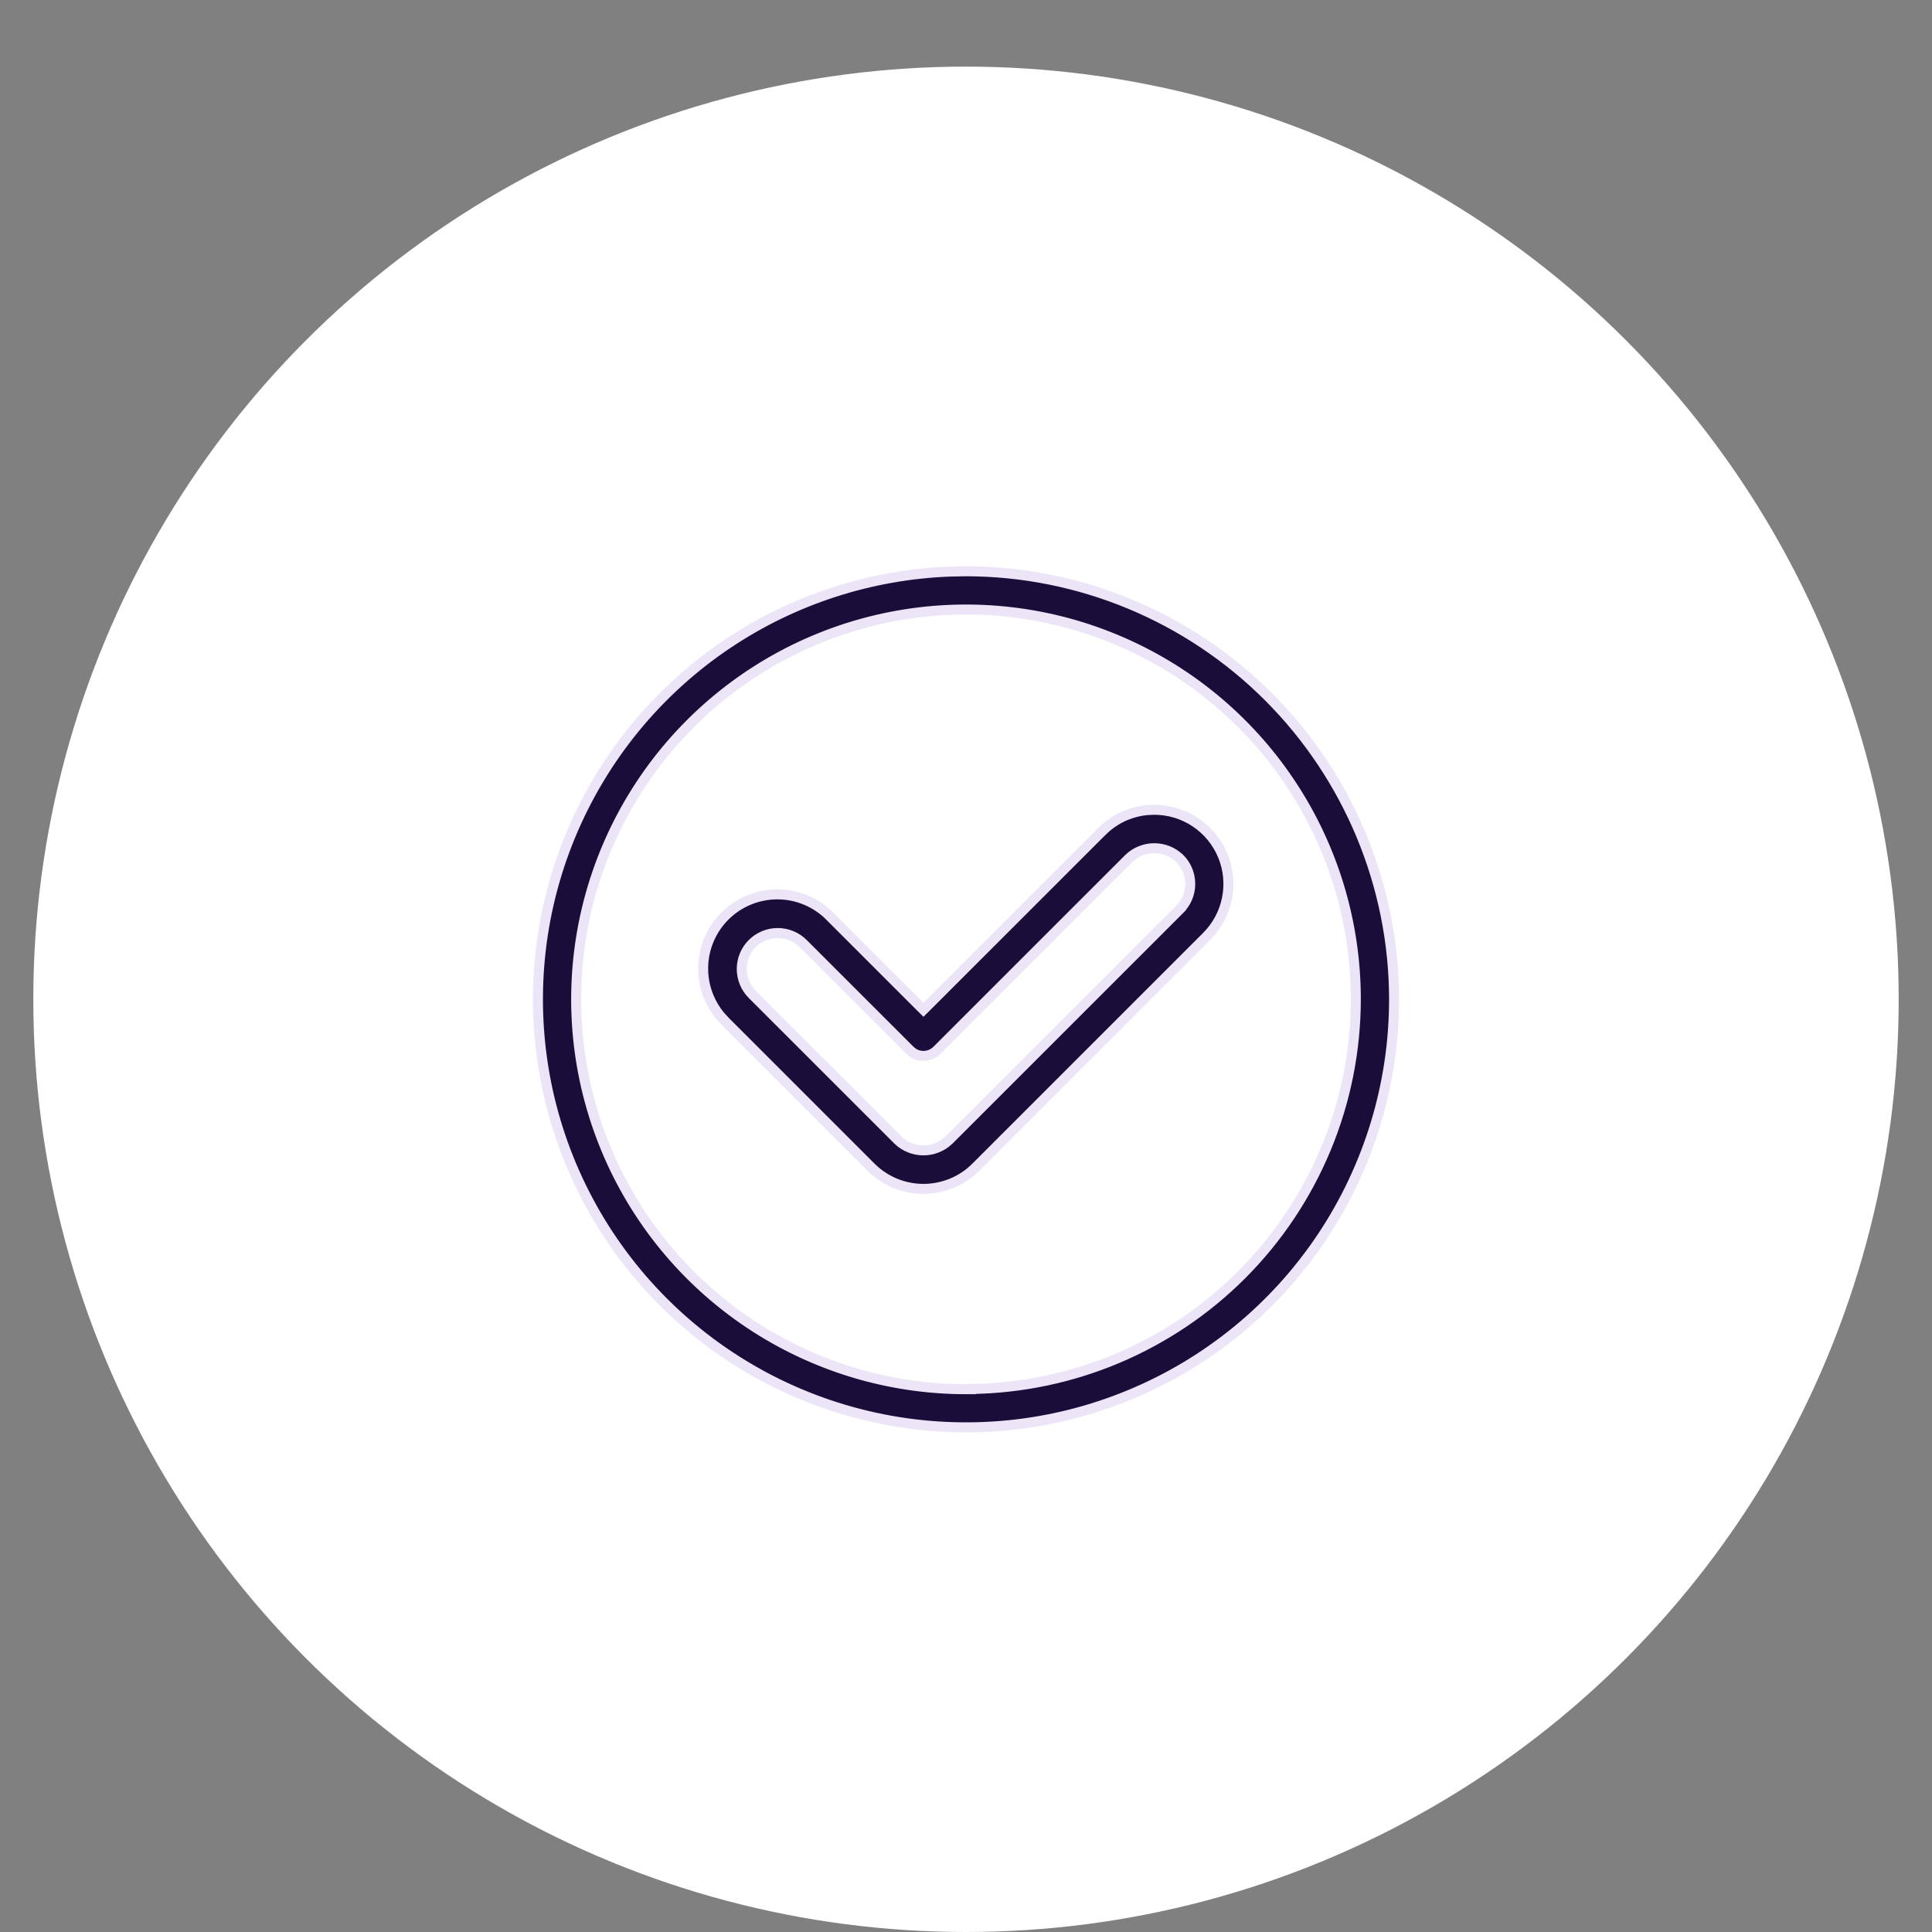 <svg width="58" height="58" viewBox="0 0 58 58" fill="none" xmlns="http://www.w3.org/2000/svg">
<rect x="0" y="0" width="58" height="58" fill="#808080" stroke="none"/>
<circle cx="29" cy="30" r="28" fill="white"/>
<path d="M29 17.15C32.407 17.154 35.673 18.509 38.082 20.918C40.491 23.327 41.847 26.593 41.851 30C41.851 32.541 41.097 35.026 39.685 37.14C38.273 39.253 36.266 40.9 33.918 41.872C31.57 42.845 28.986 43.099 26.493 42.603C24 42.108 21.711 40.883 19.914 39.086C18.117 37.289 16.892 34.999 16.396 32.507C15.901 30.014 16.155 27.431 17.128 25.083C18.101 22.735 19.748 20.727 21.861 19.315C23.842 17.992 26.15 17.247 28.524 17.159L29 17.15ZM33.477 19.189C31.339 18.303 28.986 18.072 26.716 18.523C24.446 18.975 22.36 20.09 20.724 21.727C19.087 23.363 17.973 25.449 17.521 27.719C17.07 29.989 17.302 32.342 18.188 34.48C19.073 36.619 20.574 38.447 22.498 39.732C24.423 41.018 26.685 41.705 29 41.705H29.15V41.699C32.199 41.657 35.113 40.43 37.272 38.272C39.465 36.078 40.7 33.103 40.703 30C40.703 27.685 40.017 25.422 38.73 23.498C37.444 21.574 35.616 20.074 33.477 19.189Z" fill="#190E39" stroke="#EBE5F7" stroke-width="0.3"/>
<path d="M34.651 24.31C35.091 24.31 35.522 24.44 35.888 24.685C36.254 24.929 36.54 25.278 36.709 25.685C36.877 26.091 36.921 26.539 36.835 26.971C36.749 27.403 36.537 27.8 36.226 28.111L29.297 35.039C29.091 35.246 28.845 35.41 28.575 35.522C28.305 35.633 28.015 35.691 27.723 35.691C27.431 35.691 27.141 35.633 26.871 35.522C26.601 35.41 26.355 35.246 26.148 35.039L21.773 30.664V30.663L21.623 30.501C21.483 30.332 21.368 30.143 21.283 29.94C21.169 29.67 21.11 29.379 21.109 29.085C21.108 28.791 21.165 28.5 21.277 28.229C21.389 27.957 21.553 27.71 21.761 27.502C21.969 27.294 22.215 27.13 22.487 27.018C22.759 26.906 23.05 26.849 23.344 26.85C23.638 26.851 23.929 26.91 24.2 27.024C24.47 27.138 24.716 27.304 24.922 27.514V27.515L27.617 30.209L27.723 30.314L27.829 30.209L33.077 24.962H33.078C33.284 24.755 33.528 24.59 33.798 24.477C34.001 24.394 34.215 24.34 34.432 24.319L34.651 24.31ZM34.652 25.464C34.368 25.464 34.095 25.573 33.89 25.77L28.128 31.531C28.075 31.584 28.011 31.626 27.942 31.655C27.872 31.684 27.798 31.699 27.723 31.699C27.648 31.699 27.573 31.684 27.503 31.655C27.469 31.641 27.436 31.623 27.405 31.602L27.318 31.531L24.112 28.326C24.012 28.226 23.892 28.146 23.761 28.092C23.63 28.038 23.49 28.01 23.348 28.01C23.206 28.01 23.066 28.038 22.935 28.092C22.804 28.146 22.685 28.226 22.584 28.326C22.484 28.426 22.404 28.545 22.35 28.676C22.296 28.807 22.268 28.948 22.268 29.09C22.268 29.232 22.296 29.372 22.35 29.503C22.404 29.634 22.484 29.753 22.584 29.854L26.959 34.228L26.96 34.23C27.166 34.426 27.439 34.535 27.722 34.535C28.006 34.535 28.278 34.426 28.483 34.23L28.486 34.228L35.416 27.3L35.459 27.256V27.25C35.539 27.161 35.604 27.06 35.65 26.949C35.704 26.818 35.732 26.677 35.732 26.535C35.732 26.393 35.704 26.253 35.65 26.122C35.596 25.991 35.516 25.872 35.416 25.771L35.413 25.77C35.208 25.574 34.935 25.464 34.652 25.464Z" fill="#190E39" stroke="#EBE5F7" stroke-width="0.3"/>
</svg>
